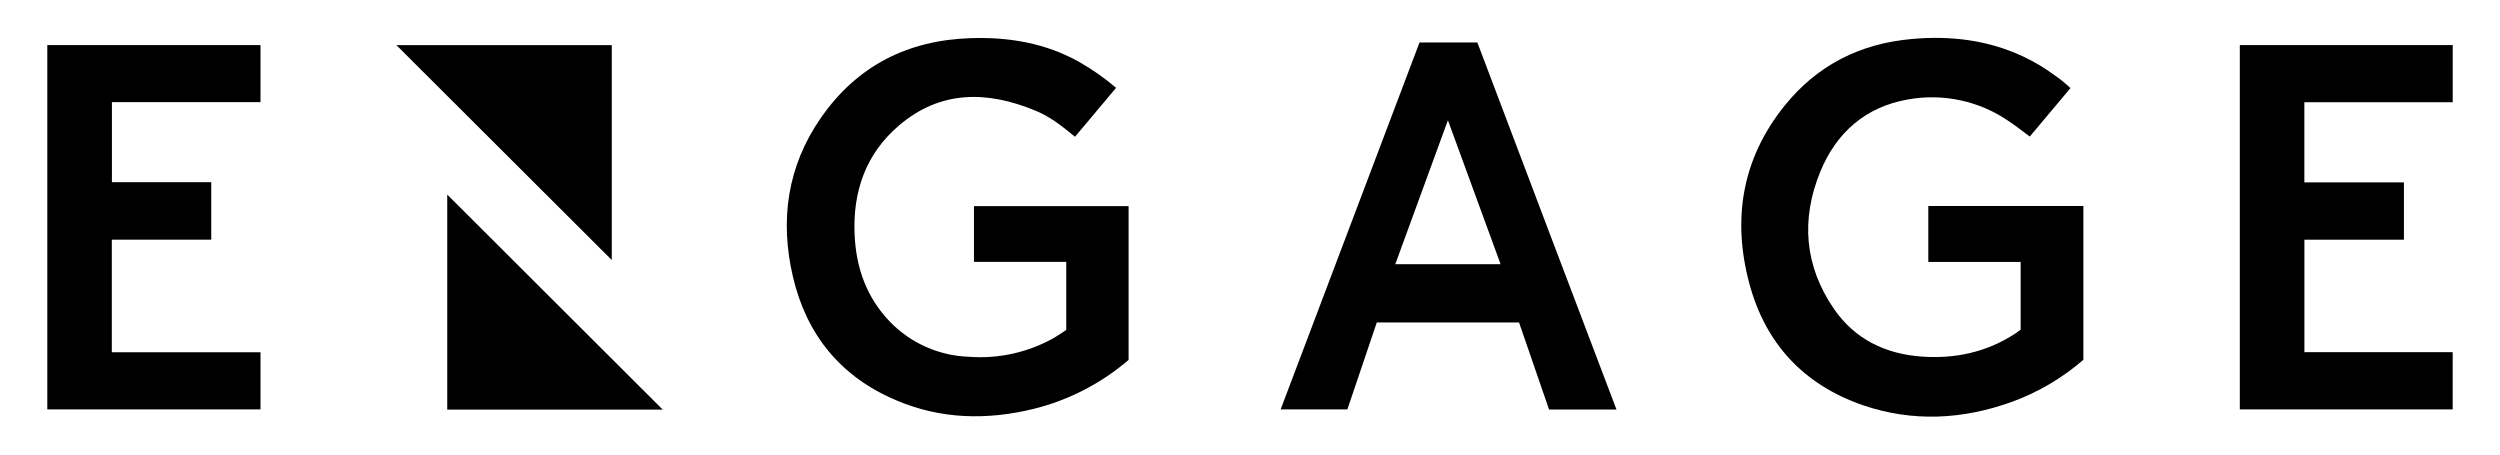 <svg xmlns="http://www.w3.org/2000/svg" width="132" height="24" viewBox="0 0 132 24" fill="none"><path d="M101.815 13.829V10.877H110.002V18.996C108.896 19.955 107.625 20.706 106.251 21.21C103.642 22.155 100.997 22.295 98.359 21.395C95.233 20.314 93.207 18.133 92.362 14.959C91.454 11.556 91.981 8.371 94.225 5.583C95.939 3.448 98.22 2.295 100.949 2.059C102.979 1.874 104.97 2.11 106.843 2.992C107.419 3.265 107.967 3.593 108.48 3.972C108.779 4.174 109.06 4.402 109.319 4.653L107.172 7.21C106.803 6.939 106.454 6.657 106.085 6.413C105.31 5.875 104.437 5.496 103.515 5.298C102.593 5.099 101.641 5.085 100.713 5.256C98.499 5.649 96.958 7.004 96.115 9.056C95.078 11.58 95.275 14.049 96.838 16.317C97.932 17.906 99.543 18.686 101.451 18.826C103.226 18.956 104.898 18.599 106.408 17.61C106.5 17.549 106.592 17.481 106.69 17.407V13.829H101.815Z" fill="black"></path><path d="M58.929 4.638L56.759 7.222C56.111 6.688 55.468 6.17 54.693 5.851C52.141 4.791 49.664 4.743 47.455 6.635C45.708 8.129 45.023 10.122 45.123 12.379C45.197 14.127 45.747 15.7 46.992 16.992C48.088 18.121 49.578 18.782 51.15 18.837C52.722 18.959 54.295 18.608 55.667 17.83C55.888 17.703 56.097 17.551 56.298 17.42V13.826H51.425V10.884H59.59V19.003C58.146 20.243 56.432 21.127 54.586 21.587C52.117 22.192 49.67 22.14 47.315 21.133C44.4 19.902 42.586 17.688 41.868 14.617C41.17 11.633 41.565 8.794 43.331 6.24C45.236 3.479 47.931 2.116 51.27 2.014C53.266 1.951 55.191 2.271 56.964 3.26C57.661 3.656 58.319 4.118 58.929 4.638Z" fill="black"></path><path d="M2.498 2.381H13.754V5.393H5.909V9.62H11.154V12.654H5.904V18.599H13.754V21.616H2.498V2.381Z" fill="black"></path><path d="M118.262 2.381H129.503V5.398H121.67V9.63H126.927V12.656H121.672V18.594H129.501V21.616H118.262V2.381Z" fill="black"></path><path d="M34.992 21.628H23.615V10.275L34.992 21.628Z" fill="black"></path><path d="M32.302 2.383V13.73L20.93 2.383H32.302Z" fill="black"></path><path d="M78.004 2.241H74.951C72.507 8.703 70.063 15.162 67.618 21.616H71.141C71.664 20.074 72.182 18.543 72.695 17.025H80.205C80.738 18.575 81.266 20.108 81.79 21.622H85.35C82.889 15.146 80.441 8.686 78.004 2.241ZM73.671 13.949L76.45 6.349L79.231 13.949H73.671Z" fill="black"></path></svg>